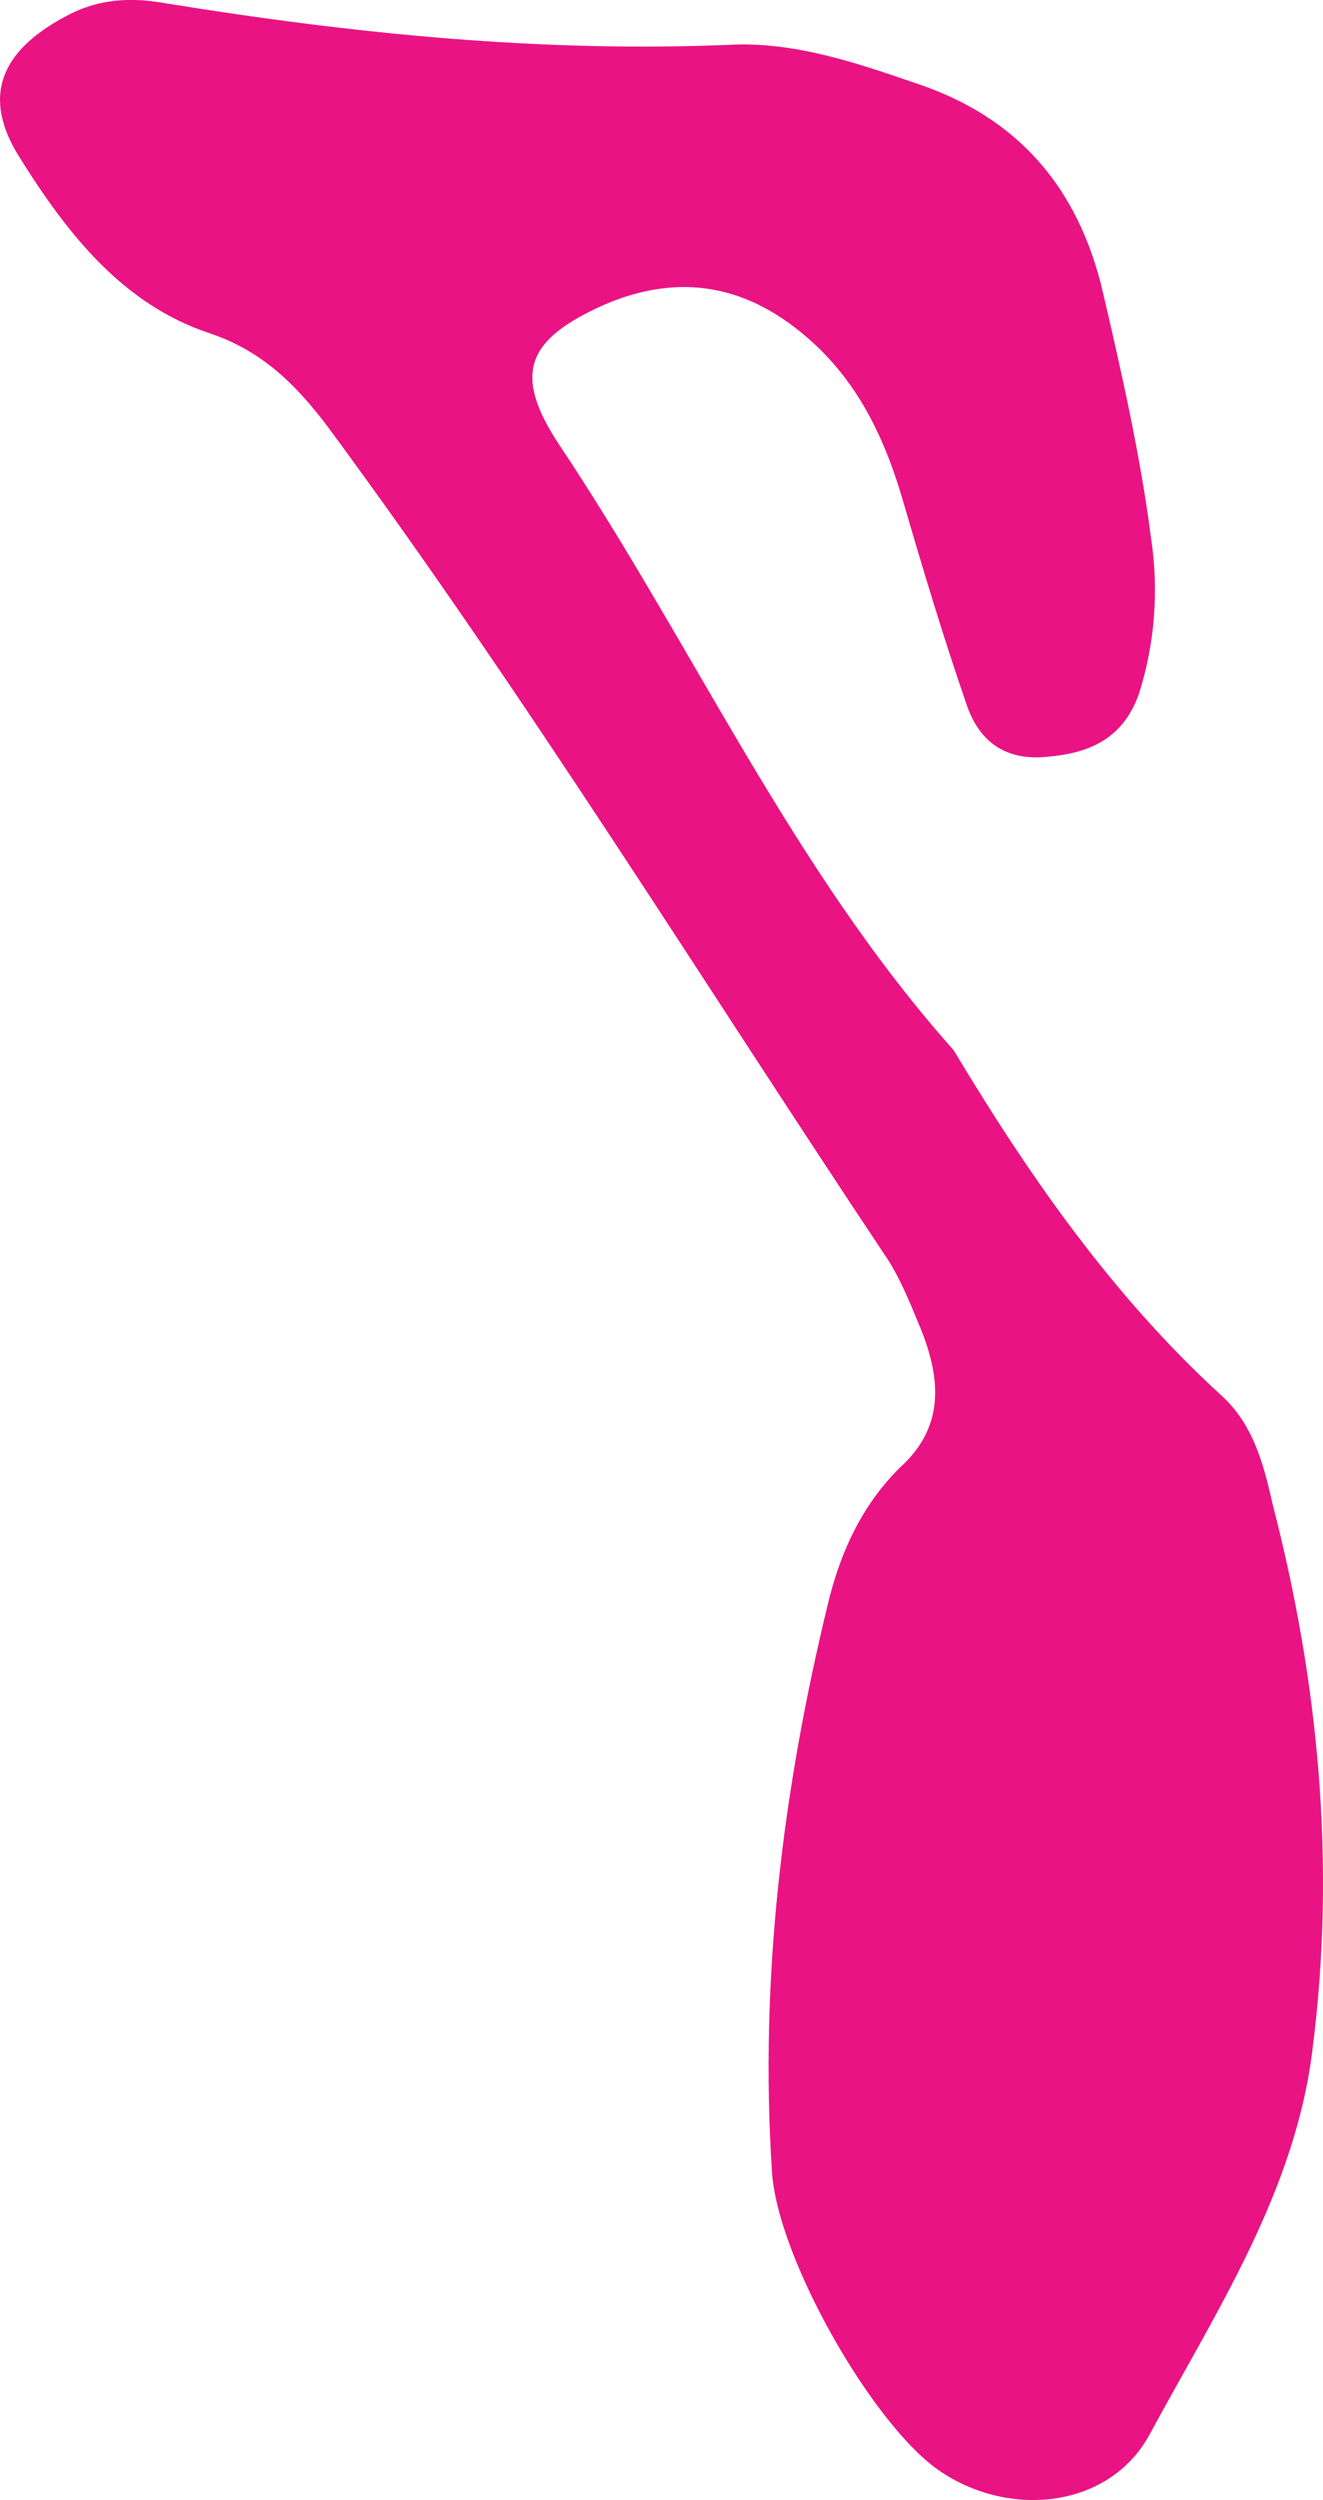 <?xml version="1.0" encoding="UTF-8"?> <svg xmlns="http://www.w3.org/2000/svg" width="18" height="34" viewBox="0 0 18 34" fill="none"> <path d="M12.975 14.282C14.003 15.994 15.135 17.619 16.602 18.963C17.043 19.353 17.189 19.895 17.315 20.458C17.944 22.885 18.175 25.355 17.86 27.847C17.63 29.797 16.539 31.444 15.638 33.113C15.093 34.109 13.73 34.261 12.766 33.59C11.864 32.961 10.564 30.686 10.502 29.516C10.334 26.915 10.648 24.358 11.256 21.845C11.424 21.13 11.717 20.48 12.242 19.96C12.892 19.375 12.787 18.681 12.493 17.988C12.367 17.684 12.242 17.381 12.074 17.121C9.558 13.351 7.168 9.472 4.464 5.81C4.023 5.225 3.562 4.769 2.849 4.531C1.675 4.141 0.921 3.188 0.271 2.148C-0.253 1.324 -0.002 0.696 0.9 0.219C1.34 -0.019 1.78 -0.041 2.262 0.046C4.799 0.457 7.357 0.717 9.935 0.609C10.795 0.566 11.634 0.847 12.451 1.129C13.835 1.584 14.674 2.538 15.009 3.989C15.261 5.073 15.512 6.178 15.659 7.305C15.764 7.998 15.722 8.735 15.491 9.45C15.261 10.078 14.778 10.252 14.212 10.295C13.667 10.338 13.311 10.078 13.143 9.558C12.829 8.648 12.556 7.738 12.284 6.806C12.032 5.94 11.655 5.16 10.963 4.574C10.103 3.838 9.16 3.708 8.132 4.184C7.168 4.639 6.979 5.095 7.608 6.048C9.432 8.778 10.774 11.812 12.975 14.282Z" fill="#E91383"></path> </svg> 